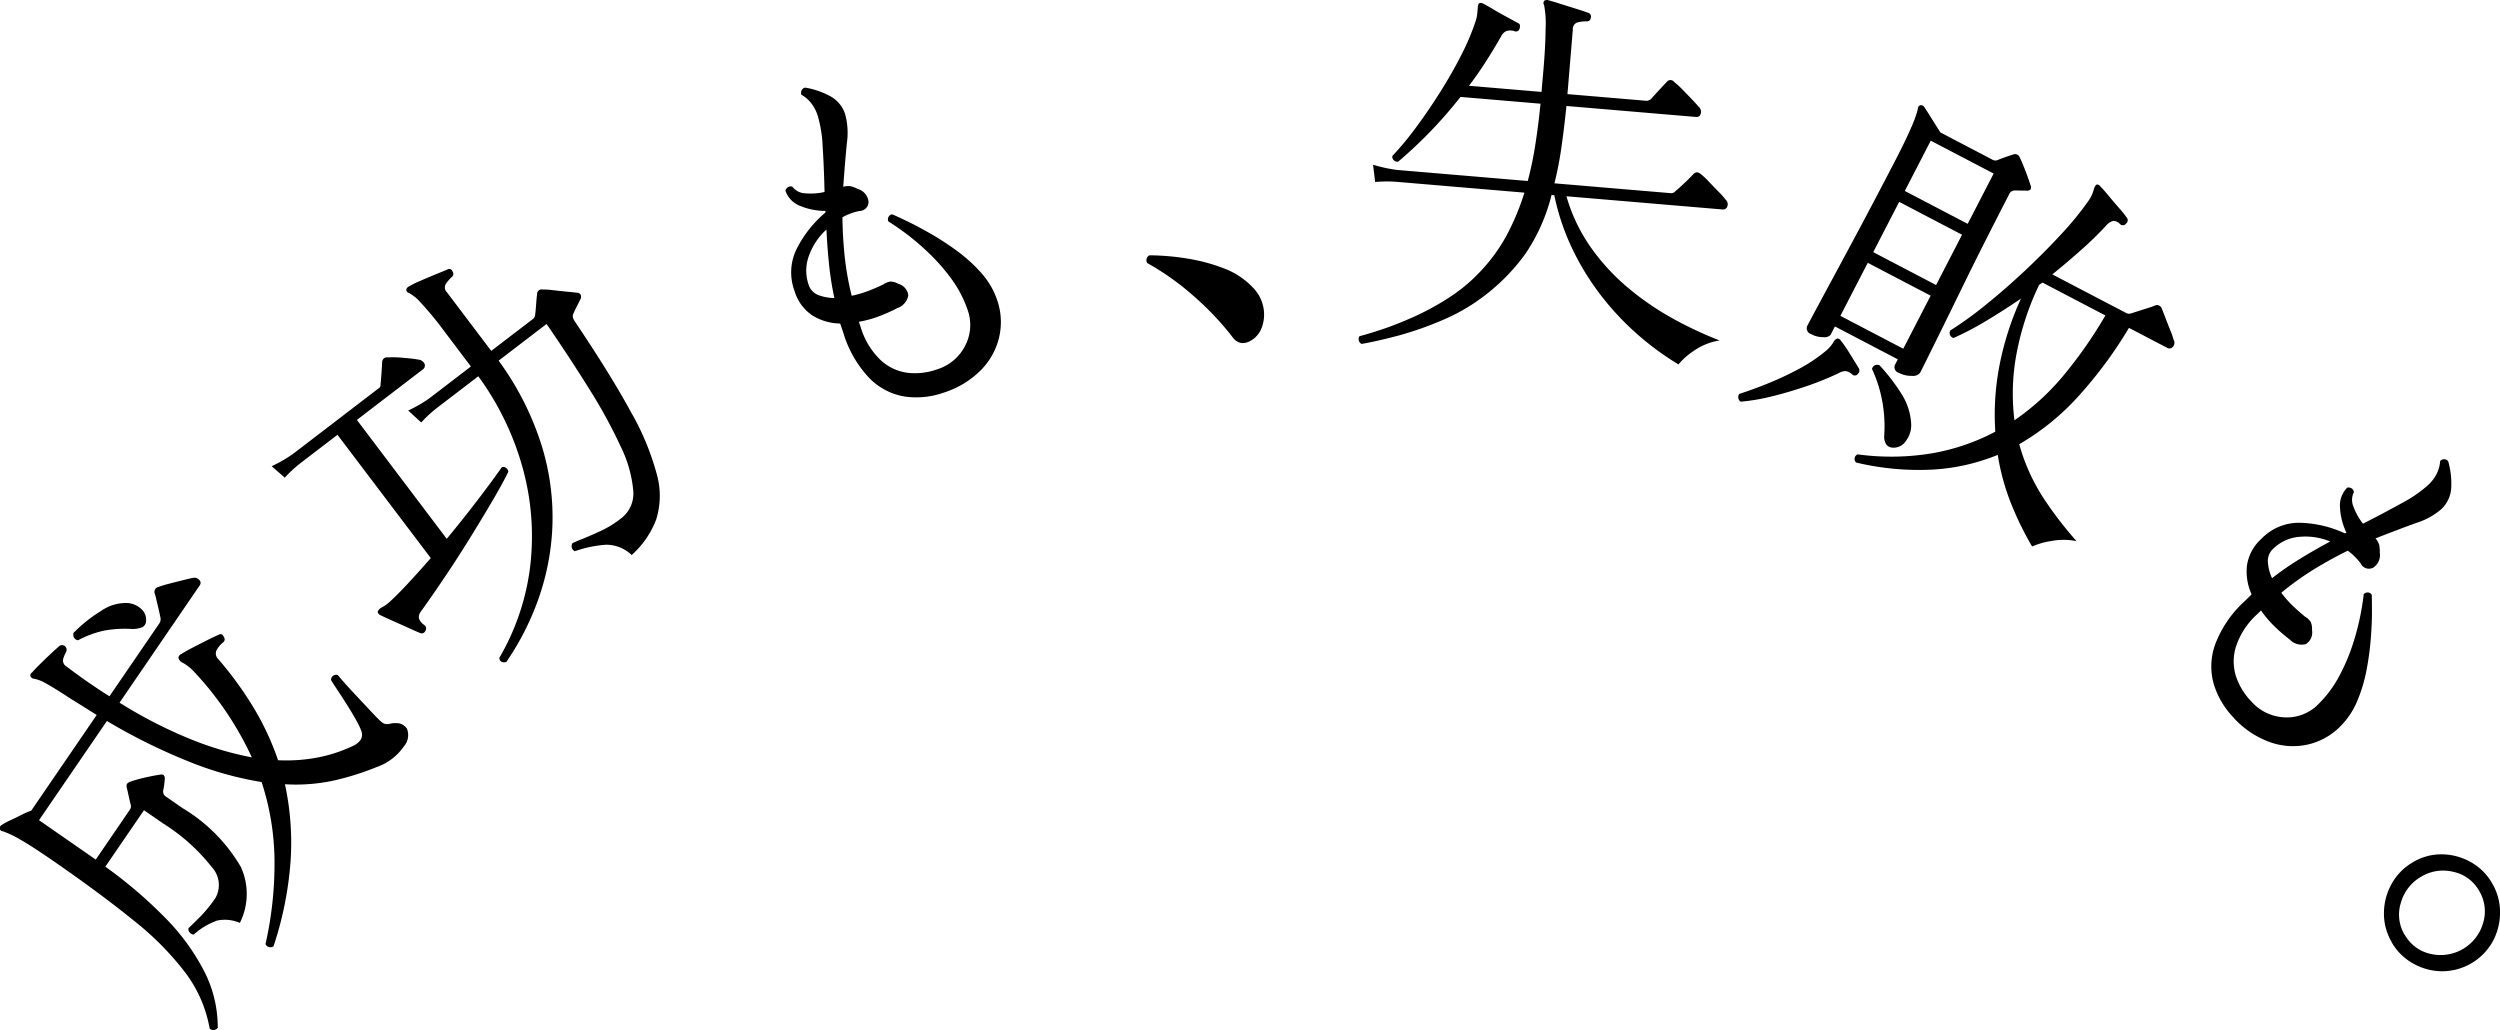 <svg xmlns="http://www.w3.org/2000/svg" width="164.969" height="67.969" viewBox="0 0 164.969 67.969">
  <defs>
    <style>
      .cls-1 {
        fill-rule: evenodd;
      }
    </style>
  </defs>
  <path id="text_idea_01.svg" class="cls-1" d="M475.4,698.794a0.4,0.4,0,0,1-.272.145,0.333,0.333,0,0,1-.262-0.1,8.6,8.6,0,0,0-1.6-3.68,19.4,19.4,0,0,0-3.393-3.432q-2.141-1.737-5.092-3.784-1.584-1.1-2.366-1.545a6.767,6.767,0,0,0-1.2-.577,0.205,0.205,0,0,1-.2-0.17,0.244,0.244,0,0,1,.141-0.251,3.823,3.823,0,0,1,.552-0.3c0.247-.115.5-0.236,0.755-0.366a5.042,5.042,0,0,1,.632-0.276l4.318-6.31q-0.444-.276-0.907-0.566l-0.949-.594q-0.936-.616-1.475-0.911a2.474,2.474,0,0,0-.806-0.321,0.277,0.277,0,0,1-.235-0.163,0.207,0.207,0,0,1,.105-0.245c0.112-.133.282-0.312,0.508-0.536s0.46-.449.7-0.675,0.433-.4.584-0.531a0.3,0.3,0,0,1,.375,0,0.319,0.319,0,0,1,.073.4,2.326,2.326,0,0,0-.194.469,0.464,0.464,0,0,0,.237.482q1.455,1.1,2.825,1.958l3.271-4.781a0.491,0.491,0,0,0,.1-0.376c-0.012-.072-0.047-0.228-0.1-0.469s-0.113-.48-0.169-0.72a3.975,3.975,0,0,0-.12-0.448,0.334,0.334,0,0,1,.259-0.424,6.577,6.577,0,0,1,.656-0.2q0.48-.126.954-0.243t0.619-.143a0.422,0.422,0,0,1,.441.116,0.261,0.261,0,0,1,.055.356l-5.3,7.753a30.074,30.074,0,0,0,4.69,2.41,21.371,21.371,0,0,0,4.039,1.2,21.294,21.294,0,0,0-3.749-5.584,3.5,3.5,0,0,0-.441-0.416,2.327,2.327,0,0,0-.371-0.242,0.5,0.5,0,0,1-.284-0.324,0.283,0.283,0,0,1,.163-0.236c0.156-.1.389-0.238,0.7-0.4s0.637-.331.974-0.5,0.609-.3.817-0.387c0.145-.089.259-0.042,0.343,0.143a0.25,0.25,0,0,1-.063.369,1.694,1.694,0,0,0-.434.541,0.514,0.514,0,0,0,.129.55,23.384,23.384,0,0,1,2.347,3.231,17.817,17.817,0,0,1,1.6,3.444,10.966,10.966,0,0,0,2.745-.208,9.746,9.746,0,0,0,2.235-.753,1.274,1.274,0,0,0,.486-0.41,0.7,0.7,0,0,0,.026-0.568,4.833,4.833,0,0,0-.36-0.743c-0.184-.329-0.391-0.672-0.618-1.031s-0.441-.686-0.638-0.982-0.324-.494-0.38-0.6a0.339,0.339,0,0,1,.445-0.327q0.1,0.132.474,0.551t0.851,0.924L485.5,677.9c0.254,0.273.427,0.451,0.517,0.534a1.469,1.469,0,0,0,.31.262,0.614,0.614,0,0,0,.363.046,1.747,1.747,0,0,1,.675-0.041,0.809,0.809,0,0,1,.524.363,1.133,1.133,0,0,1-.208,1.158,3.608,3.608,0,0,1-1.762,1.351,18.384,18.384,0,0,1-2.726.872,11.888,11.888,0,0,1-3.359.275,18.216,18.216,0,0,1,.376,5.008,23.025,23.025,0,0,1-1.127,5.679,0.348,0.348,0,0,1-.531-0.145,24.065,24.065,0,0,0,.592-5.638,17.109,17.109,0,0,0-.85-5.05,22.211,22.211,0,0,1-4.553-1.252,38.722,38.722,0,0,1-5.655-2.777l-4.48,6.546,3.744,2.6,2.255-3.3a0.4,0.4,0,0,0,.055-0.311c-0.037-.131-0.078-0.308-0.126-0.531s-0.092-.424-0.138-0.605a0.36,0.36,0,0,1,.018-0.256,0.564,0.564,0,0,1,.262-0.153,8.016,8.016,0,0,1,.9-0.251q0.6-.138.947-0.185,0.427-.115.378,0.325a5.338,5.338,0,0,1-.1.7,0.391,0.391,0,0,0,.189.416l1.09,0.757a10.962,10.962,0,0,1,3.837,3.866,4.258,4.258,0,0,1-.059,3.706,2.479,2.479,0,0,0-1.5-.154,4.68,4.68,0,0,0-1.549.927,0.391,0.391,0,0,1-.271-0.156,0.318,0.318,0,0,1-.068-0.27c0.234-.219.5-0.485,0.816-0.8a8.869,8.869,0,0,0,.966-1.2,1.733,1.733,0,0,0-.24-2.023,12.609,12.609,0,0,0-3.239-2.9l-1.241-.86-2.55,3.725A29.934,29.934,0,0,1,471.9,691.5a14.448,14.448,0,0,1,2.587,3.524A8.086,8.086,0,0,1,475.4,698.794Zm-4.727-26.837a0.5,0.5,0,0,1-.244.4,1.84,1.84,0,0,1-.8.111,7.685,7.685,0,0,0-1.7.108,6.566,6.566,0,0,0-1.75.644,0.354,0.354,0,0,1-.267-0.185,0.408,0.408,0,0,1-.028-0.305,9.589,9.589,0,0,1,1.834-1.459,2.87,2.87,0,0,1,1.6-.512,1.461,1.461,0,0,1,1.046.407A0.935,0.935,0,0,1,470.67,671.957ZM489.1,672.6a0.257,0.257,0,0,1-.352.138q-0.281-.113-0.805-0.353c-0.349-.159-0.7-0.316-1.04-0.468s-0.6-.272-0.777-0.358a0.282,0.282,0,0,1-.173-0.23,0.616,0.616,0,0,1,.3-0.294,2.267,2.267,0,0,0,.3-0.193,4.193,4.193,0,0,0,.325-0.282q0.553-.522,1.216-1.243t1.364-1.521L483.3,659.66l-2.461,1.884a8.747,8.747,0,0,0-1.017.943l-0.862-.752a9.646,9.646,0,0,0,1.408-.816l5.644-4.322a0.25,0.25,0,0,0,.129-0.262c0.015-.122.037-0.368,0.062-0.738s0.04-.622.047-0.759a0.315,0.315,0,0,1,.372-0.285,6.806,6.806,0,0,1,1,.025c0.44,0.035.775,0.075,1,.118a0.512,0.512,0,0,1,.426.283,0.322,0.322,0,0,1-.146.39l-4.322,3.309,5.931,7.846q1.109-1.341,2.076-2.609t1.545-2.1a0.251,0.251,0,0,1,.276.019,0.4,0.4,0,0,1,.168.265q-0.385.787-1.071,1.953t-1.5,2.482q-0.816,1.315-1.663,2.572t-1.53,2.207a0.6,0.6,0,0,0-.138.466,0.941,0.941,0,0,0,.367.442A0.278,0.278,0,0,1,489.1,672.6Zm5.341,2.055c-0.281.061-.435-0.029-0.464-0.269a15.719,15.719,0,0,0,2.044-6.084,16.885,16.885,0,0,0-.488-6.411,18.594,18.594,0,0,0-2.941-6.093l-2.75,2.106a8.66,8.66,0,0,0-1.017.943l-0.857-.789a9.036,9.036,0,0,0,1.386-.8l2.751-2.105-1.714-2.269a21.893,21.893,0,0,0-1.617-1.966,2.691,2.691,0,0,0-.761-0.617,0.218,0.218,0,0,1-.172-0.229,0.3,0.3,0,0,1,.174-0.2,5.735,5.735,0,0,1,.736-0.365c0.328-.142.663-0.283,1-0.423l0.786-.322a0.224,0.224,0,0,1,.354.123,0.26,0.26,0,0,1-.07.382,2.725,2.725,0,0,0-.364.426,0.446,0.446,0,0,0,.064.56l2.926,3.871,2.729-2.09a0.386,0.386,0,0,0,.164-0.258c0.026-.2.05-0.432,0.068-0.709s0.04-.5.064-0.673a0.305,0.305,0,0,1,.376-0.321,4.393,4.393,0,0,1,.653.042c0.311,0.037.624,0.07,0.941,0.1s0.537,0.055.658,0.071a0.276,0.276,0,0,1,.243.127,0.339,0.339,0,0,1-.027.332c-0.068.14-.144,0.292-0.228,0.454s-0.153.309-.208,0.438a0.512,0.512,0,0,0-.055.207,0.687,0.687,0,0,0,.132.326q2.377,3.535,3.706,5.984a17.219,17.219,0,0,1,1.72,4.154,5.226,5.226,0,0,1-.055,2.95,5.994,5.994,0,0,1-1.613,2.336,2.442,2.442,0,0,0-1.688-.679,7.747,7.747,0,0,0-2.06.427,0.363,0.363,0,0,1-.149-0.542c0.051-.018.114-0.044,0.186-0.078l0.207-.093q0.608-.232,1.407-0.6a6.791,6.791,0,0,0,1.467-.91,2.055,2.055,0,0,0,.728-1.822,8.26,8.26,0,0,0-.82-2.855,33.149,33.149,0,0,0-2.02-3.71q-1.265-2.038-2.875-4.387l-3.163,2.423a19.227,19.227,0,0,1,2.846,5.623,16.027,16.027,0,0,1,.7,5.348,16.322,16.322,0,0,1-.95,4.834A17.876,17.876,0,0,1,494.44,674.656Zm28.88-17.783a5.4,5.4,0,0,1-2.573.266,4.2,4.2,0,0,1-2.331-1.2,7.39,7.39,0,0,1-1.734-3l-0.21-.619a3.609,3.609,0,0,1-1.829-.53,2.952,2.952,0,0,1-1.188-1.635,3.494,3.494,0,0,1,.153-2.776,7.539,7.539,0,0,1,1.883-2.377l0.015-.116a4.271,4.271,0,0,1-1.646-.317,1.651,1.651,0,0,1-1-1.008,0.358,0.358,0,0,1,.166-0.237,0.312,0.312,0,0,1,.291-0.032,1.115,1.115,0,0,0,.862.435,4.011,4.011,0,0,0,1.261-.089q-0.038-1.645-.124-2.984a8.352,8.352,0,0,0-.329-2.056,2.619,2.619,0,0,0-.455-0.852,2.205,2.205,0,0,0-.616-0.521,0.367,0.367,0,0,1,.017-0.309,0.318,0.318,0,0,1,.233-0.164,5.262,5.262,0,0,1,1.632.557,2.072,2.072,0,0,1,1,1.191,4.683,4.683,0,0,1,.115,1.909q-0.121,1.216-.239,2.888a1.156,1.156,0,0,1,.48-0.042,2.135,2.135,0,0,1,.475.183,0.983,0.983,0,0,1,.713.845,0.6,0.6,0,0,1-.6.609,3.964,3.964,0,0,0-1.122.415q0.01,1.158.135,2.455a19.216,19.216,0,0,0,.476,2.725,7.174,7.174,0,0,0,1.159-.345q0.545-.215.921-0.4a1.1,1.1,0,0,1,.483-0.194,1.148,1.148,0,0,1,.519.153,0.9,0.9,0,0,1,.655.755,1.092,1.092,0,0,1-.74.85,10.175,10.175,0,0,1-1.253.556,7.124,7.124,0,0,1-1.27.342l0.118,0.346a4.977,4.977,0,0,0,1.32,2.184,3.232,3.232,0,0,0,1.782.837,4.342,4.342,0,0,0,1.941-.227,3.111,3.111,0,0,0,1.864-1.583,2.947,2.947,0,0,0,.149-2.346,7.6,7.6,0,0,0-1.064-2.038,12.785,12.785,0,0,0-1.506-1.719,16.55,16.55,0,0,0-1.526-1.3q-0.717-.526-1.128-0.772a0.332,0.332,0,0,1,.25-0.473c0.214,0.092.552,0.247,1.01,0.467s0.979,0.5,1.56.83a18.306,18.306,0,0,1,1.751,1.151,9.9,9.9,0,0,1,1.578,1.446,5.164,5.164,0,0,1,1.017,1.736,4.443,4.443,0,0,1,.147,2.451,4.58,4.58,0,0,1-1.193,2.181A6.012,6.012,0,0,1,523.32,656.873Zm-7.232-6.239a20.329,20.329,0,0,1-.355-2.255q-0.117-1.147-.167-2.264a4.282,4.282,0,0,0-1.141,1.692,2.821,2.821,0,0,0-.037,1.948,1.064,1.064,0,0,0,.63.681A3.014,3.014,0,0,0,516.088,650.634Zm27.494,2.806a1.046,1.046,0,0,1-.6.169,0.853,0.853,0,0,1-.591-0.356,19.083,19.083,0,0,0-2.619-2.769,17.3,17.3,0,0,0-3.036-2.155,0.334,0.334,0,0,1-.039-0.3,0.361,0.361,0,0,1,.178-0.212,16.153,16.153,0,0,1,2.468.209,11.817,11.817,0,0,1,2.455.656,5.071,5.071,0,0,1,1.9,1.255,2.552,2.552,0,0,1,.7,1.318,2.461,2.461,0,0,1-.1,1.308A1.608,1.608,0,0,1,543.582,653.44Zm7.3,0.224a0.344,0.344,0,0,1-.14-0.511q0.478-.117,1.431-0.43t2.116-.831a17.341,17.341,0,0,0,2.321-1.26,10.933,10.933,0,0,0,2.072-1.714,11.15,11.15,0,0,0,1.782-2.447,16.138,16.138,0,0,0,1.159-2.789l-8.466-.716a8.6,8.6,0,0,0-1.383.014l-0.14-1.14a9.588,9.588,0,0,0,1.588.344l8.621,0.729a22.8,22.8,0,0,0,.5-2.4q0.2-1.268.342-2.7l-5.281-.447a29.412,29.412,0,0,1-4.111,4.271,0.333,0.333,0,0,1-.386-0.374,19.861,19.861,0,0,0,1.566-1.888q0.822-1.111,1.6-2.344t1.39-2.441a15.633,15.633,0,0,0,.925-2.179,2.622,2.622,0,0,0,.125-0.553c0.012-.147.022-0.274,0.031-0.378a0.474,0.474,0,0,1,.076-0.282,0.265,0.265,0,0,1,.26,0c0.167,0.084.4,0.213,0.685,0.386s0.589,0.342.9,0.508,0.554,0.3.736,0.4a0.2,0.2,0,0,1,.13.168,0.613,0.613,0,0,1-.03.208,0.248,0.248,0,0,1-.353.153,0.88,0.88,0,0,0-.521,0,0.738,0.738,0,0,0-.342.351q-0.488.852-1.013,1.673t-1.11,1.585l4.79,0.406,0.049-.6q0.213-2.238.219-3.55a6.359,6.359,0,0,0-.1-1.583,0.225,0.225,0,0,1,.023-0.287,0.292,0.292,0,0,1,.263-0.03q0.281,0.076.789,0.237t1.028,0.323c0.348,0.108.614,0.2,0.8,0.264a0.262,0.262,0,0,1,.181.331,0.257,0.257,0,0,1-.306.236,2.507,2.507,0,0,0-.567.07,0.446,0.446,0,0,0-.313.46l-0.356,4.273,5.152,0.436a0.443,0.443,0,0,0,.375-0.126q0.173-.2.531-0.585c0.239-.259.406-0.438,0.5-0.535a0.307,0.307,0,0,1,.493.016,5.33,5.33,0,0,1,.522.477c0.215,0.22.428,0.439,0.636,0.657s0.358,0.385.454,0.5a0.426,0.426,0,0,1,.13.457,0.272,0.272,0,0,1-.291.212l-8.569-.725q-0.151,1.482-.335,2.753a22.965,22.965,0,0,1-.457,2.35l7.664,0.648a0.341,0.341,0,0,0,.295-0.107c0.057-.047.174-0.151,0.353-0.311s0.353-.324.523-0.494,0.285-.286.342-0.351a0.357,0.357,0,0,1,.244-0.111,0.506,0.506,0,0,1,.25.127,4.484,4.484,0,0,1,.52.49c0.216,0.227.431,0.452,0.648,0.671a4.808,4.808,0,0,1,.464.525,0.391,0.391,0,0,1,.108.429,0.287,0.287,0,0,1-.317.209l-10.3-.871a11.179,11.179,0,0,0,1.62,3.391,14.145,14.145,0,0,0,2.474,2.675,18.508,18.508,0,0,0,2.961,2.022,24.993,24.993,0,0,0,3.049,1.426,4.087,4.087,0,0,0-1.645.648,4.821,4.821,0,0,0-1.069.933,18.448,18.448,0,0,1-2.337-1.668,18.132,18.132,0,0,1-2.417-2.434,17.345,17.345,0,0,1-2.081-3.181,15.5,15.5,0,0,1-1.358-3.881l-0.181-.015a12.15,12.15,0,0,1-1.718,3.87,13.062,13.062,0,0,1-2.945,2.952,12.375,12.375,0,0,1-2.518,1.427,22.32,22.32,0,0,1-2.82,1Q551.989,653.469,550.879,653.664Zm25.008,3.812a0.379,0.379,0,0,1-.153-0.242,0.337,0.337,0,0,1,.068-0.274q0.876-.279,1.893-0.69a21.045,21.045,0,0,0,2.007-.94,10.471,10.471,0,0,0,1.755-1.16,2.4,2.4,0,0,0,.544-0.6,0.442,0.442,0,0,1,.282-0.265,0.287,0.287,0,0,1,.219.144,8.787,8.787,0,0,1,.6.875c0.233,0.378.431,0.7,0.59,0.956a0.307,0.307,0,0,1-.077.373,0.245,0.245,0,0,1-.383.006,0.929,0.929,0,0,0-.391-0.2,0.884,0.884,0,0,0-.479.133,19.921,19.921,0,0,1-2.145.867q-1.175.4-2.312,0.678A13.073,13.073,0,0,1,575.887,657.476Zm4.669-4.454a0.4,0.4,0,0,1-.258-0.577c0.024-.046.177-0.335,0.46-0.864s0.646-1.205,1.089-2.024,0.923-1.713,1.442-2.68,1.026-1.923,1.525-2.871,0.94-1.792,1.323-2.535q0.67-1.3,1.02-2.119a7.062,7.062,0,0,0,.425-1.191,0.243,0.243,0,0,1,.154-0.244,0.248,0.248,0,0,1,.266.11q0.182,0.271.511,0.8t0.555,0.88l3.436,1.8a0.389,0.389,0,0,0,.3.04c0.147-.06.323-0.126,0.526-0.2s0.385-.132.548-0.184a0.329,0.329,0,0,1,.428.193c0.1,0.213.23,0.509,0.375,0.889s0.251,0.677.317,0.888q0.18,0.447-.273.417l-0.755-.012a0.4,0.4,0,0,0-.364.252q-0.73,1.416-1.527,2.988t-1.535,3.087q-0.738,1.515-1.356,2.768t-1.007,2.037q-0.389.784-.45,0.9a0.6,0.6,0,0,1-.543.2,1.7,1.7,0,0,1-.863-0.2,0.386,0.386,0,0,1-.235-0.565l0.168-.324-4.15-2.17-0.287.557a0.546,0.546,0,0,1-.473.151A1.612,1.612,0,0,1,580.556,653.022Zm1.913-1.21,4.15,2.169,1.808-3.5-4.15-2.169Zm1.037,9.677a0.326,0.326,0,0,1,.1-0.537,16.4,16.4,0,0,0,4.975-.081,14.005,14.005,0,0,0,4.112-1.416,17,17,0,0,1,.231-4.136,19.661,19.661,0,0,1,1.46-4.644q-1.128.767-2.253,1.445a20.452,20.452,0,0,1-2.191,1.153,0.336,0.336,0,0,1-.213-0.5,23.578,23.578,0,0,0,2.309-1.666q1.276-1.026,2.579-2.246t2.431-2.442a20.319,20.319,0,0,0,1.841-2.264,2.271,2.271,0,0,0,.222-0.429c0.044-.124.079-0.229,0.1-0.314a0.515,0.515,0,0,1,.167-0.266,0.274,0.274,0,0,1,.254.132q0.194,0.189.536,0.605t0.7,0.823a6.264,6.264,0,0,1,.507.634,0.274,0.274,0,0,1-.052.385,0.262,0.262,0,0,1-.4.029,0.658,0.658,0,0,0-.432-0.211,0.906,0.906,0,0,0-.452.279q-0.734.8-1.658,1.623t-1.924,1.632l4.888,2.555a0.4,0.4,0,0,0,.313.017l0.456-.146,0.7-.223a3.27,3.27,0,0,0,.432-0.157,0.33,0.33,0,0,1,.426.194q0.067,0.153.235,0.594t0.341,0.871a4.085,4.085,0,0,1,.206.594,0.4,0.4,0,0,1-.042.479,0.29,0.29,0,0,1-.361.076l-2.536-1.326a28.27,28.27,0,0,1-3.376,4.556,16.193,16.193,0,0,1-3.865,3.121,12.748,12.748,0,0,0,1.652,3.634,24.557,24.557,0,0,0,2.131,2.764,4.244,4.244,0,0,0-1.615-.019,5.072,5.072,0,0,0-1.319.371,20.9,20.9,0,0,1-1.357-2.758,14.978,14.978,0,0,1-.909-3.288,13.3,13.3,0,0,1-4.337.973A17.843,17.843,0,0,1,583.506,661.489Zm2.41-.981a0.561,0.561,0,0,1-.4-0.181,0.946,0.946,0,0,1-.154-0.611,9.17,9.17,0,0,0-.118-2.212,8.937,8.937,0,0,0-.687-2.186,0.348,0.348,0,0,1,.5-0.238,12.643,12.643,0,0,1,1.453,1.894,4.063,4.063,0,0,1,.627,1.9,1.72,1.72,0,0,1-.32,1.159A0.975,0.975,0,0,1,585.916,660.508Zm-1.279-12.9,4.149,2.17,1.713-3.318-4.15-2.17Zm2.084-4.037,4.15,2.169,1.712-3.318-4.15-2.169Zm7.239,15.13a15.934,15.934,0,0,0,3.283-3.014,29.422,29.422,0,0,0,2.715-3.9l-4.151-2.17-0.222.149a18.377,18.377,0,0,0-1.544,4.835A14.183,14.183,0,0,0,593.96,658.7Zm14.5,19.669a5.515,5.515,0,0,1-1.342-2.226,4.273,4.273,0,0,1,.077-2.634,7.365,7.365,0,0,1,1.945-2.862l0.465-.457a3.668,3.668,0,0,1-.309-1.889,2.955,2.955,0,0,1,.959-1.782,3.433,3.433,0,0,1,2.556-1.052,7.475,7.475,0,0,1,2.94.692l0.112-.036a4.337,4.337,0,0,1-.422-1.632,1.665,1.665,0,0,1,.475-1.344,0.362,0.362,0,0,1,.284.049,0.319,0.319,0,0,1,.153.252,1.135,1.135,0,0,0-.02.971,4.072,4.072,0,0,0,.621,1.107q1.458-.741,2.624-1.392a8.257,8.257,0,0,0,1.7-1.182,2.638,2.638,0,0,0,.569-0.778,2.237,2.237,0,0,0,.2-0.784,0.363,0.363,0,0,1,.286-0.117,0.318,0.318,0,0,1,.246.142,5.33,5.33,0,0,1,.2,1.722,2.088,2.088,0,0,1-.641,1.416,4.621,4.621,0,0,1-1.665.923q-1.143.412-2.694,1.022a1.143,1.143,0,0,1,.243.419,2.125,2.125,0,0,1,.04.509,0.987,0.987,0,0,1-.453,1.011,0.6,0.6,0,0,1-.805-0.286,3.947,3.947,0,0,0-.854-0.843q-1.035.505-2.145,1.176a19.3,19.3,0,0,0-2.241,1.6,7.191,7.191,0,0,0,.806.907q0.428,0.4.755,0.666a1.118,1.118,0,0,1,.382.355,1.186,1.186,0,0,1,.085.538,0.907,0.907,0,0,1-.4.919,1.08,1.08,0,0,1-1.08-.308,10.167,10.167,0,0,1-1.036-.9,7.161,7.161,0,0,1-.852-1.009l-0.261.256a4.985,4.985,0,0,0-1.393,2.137,3.283,3.283,0,0,0,.013,1.979,4.406,4.406,0,0,0,1.037,1.668,3.1,3.1,0,0,0,2.22,1.016,2.909,2.909,0,0,0,2.169-.871,7.573,7.573,0,0,0,1.372-1.842,12.785,12.785,0,0,0,.9-2.107,16.588,16.588,0,0,0,.509-1.945c0.112-.583.181-1.036,0.209-1.356a0.329,0.329,0,0,1,.533.025q0.014,0.351.015,1.119t-0.077,1.774a18.751,18.751,0,0,1-.282,2.086,9.977,9.977,0,0,1-.621,2.054,5.123,5.123,0,0,1-1.122,1.67,4.377,4.377,0,0,1-2.136,1.185,4.51,4.51,0,0,1-2.469-.15A6,6,0,0,1,608.458,678.373Zm2.5-9.253a19.929,19.929,0,0,1,1.871-1.291q0.98-.6,1.961-1.123a4.265,4.265,0,0,0-2.008-.311,2.786,2.786,0,0,0-1.764.8,1.075,1.075,0,0,0-.341.865A3.058,3.058,0,0,0,610.956,669.12Zm7.895,24.026a3.689,3.689,0,0,1-.517-1.923,4,4,0,0,1,.5-1.914,3.725,3.725,0,0,1,1.408-1.436,3.613,3.613,0,0,1,1.922-.525,3.973,3.973,0,0,1,1.891.507,3.682,3.682,0,0,1,1.413,1.395,3.751,3.751,0,0,1,.528,1.946,4.044,4.044,0,0,1-.486,1.907,3.834,3.834,0,0,1-3.33,1.961,3.937,3.937,0,0,1-1.9-.5A3.708,3.708,0,0,1,618.851,693.146Zm0.851-.5a2.586,2.586,0,0,0,1.72,1.275,2.919,2.919,0,0,0,3.453-2.034,2.612,2.612,0,0,0-.262-2.133,2.553,2.553,0,0,0-1.706-1.252,2.791,2.791,0,0,0-2.116.322,2.852,2.852,0,0,0-1.337,1.711A2.585,2.585,0,0,0,619.7,692.644Z" transform="translate(-461.031 -630.969)"/>
</svg>

